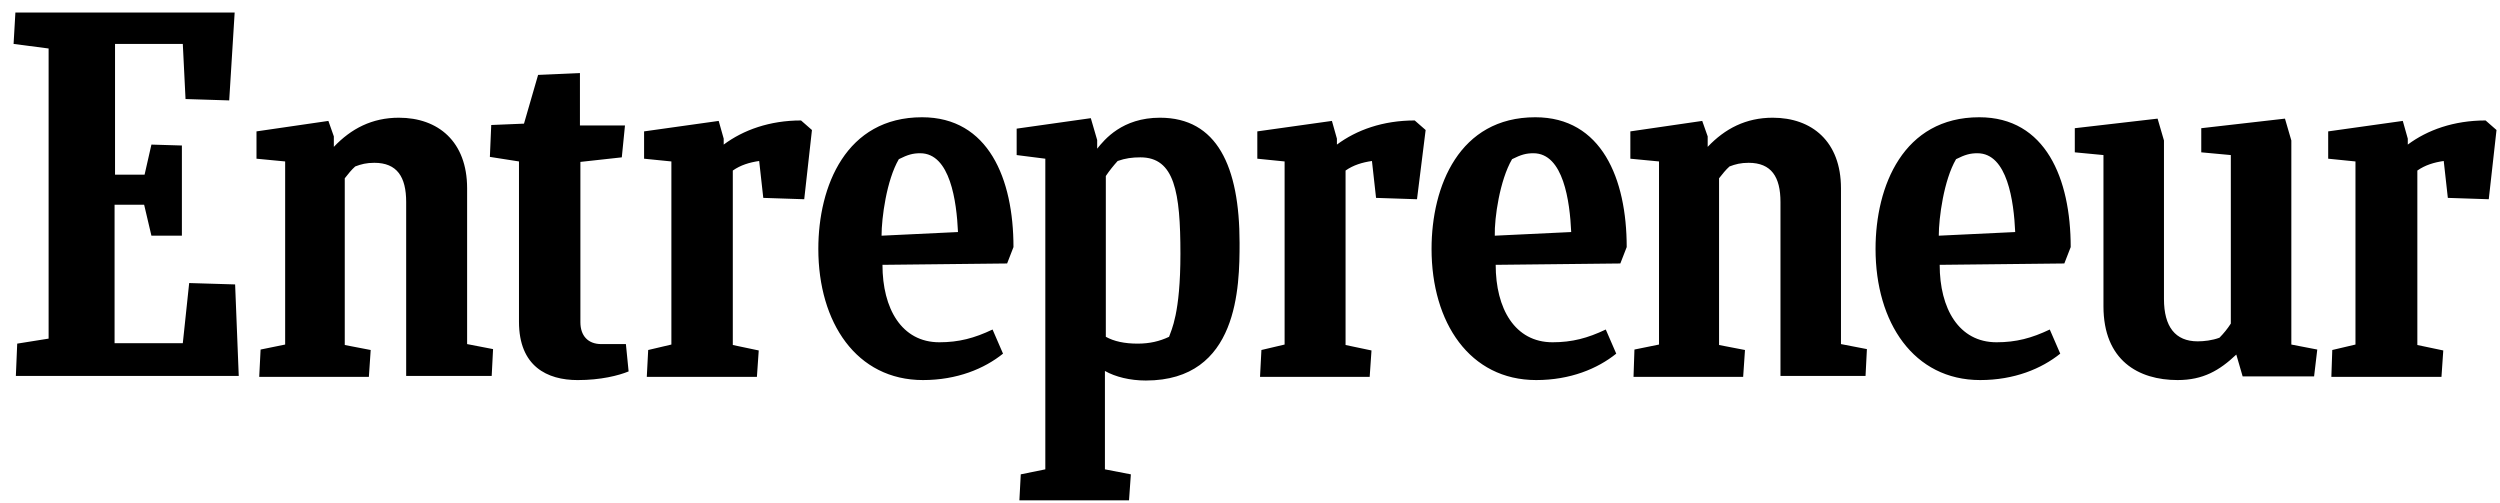 <svg width="164" height="33" viewBox="0 0 164 33" fill="none" xmlns="http://www.w3.org/2000/svg">
<path d="M1.129 22.542L3.189 22.213V3.181L0.891 2.882L1.01 0.82H15.394L15.036 6.587L12.171 6.497L11.992 2.882H7.546V11.457H9.485L9.933 9.485L11.932 9.545V15.461H9.933L9.455 13.429H7.516V22.512H11.992L12.41 18.568L15.424 18.658L15.662 24.663H1.04L1.129 22.542ZM17.006 24.693L17.095 22.93L18.706 22.602V10.591L16.826 10.411V8.619L21.542 7.932L21.9 8.947V9.634C23.034 8.439 24.406 7.722 26.167 7.722C28.734 7.722 30.643 9.276 30.643 12.353V22.572L32.345 22.901L32.255 24.663H26.645V13.25C26.645 11.606 26.048 10.68 24.556 10.68C24.048 10.68 23.69 10.77 23.302 10.919C23.064 11.129 22.825 11.427 22.616 11.696V22.632L24.317 22.96L24.198 24.723H17.006V24.693ZM107.16 24.693L107.219 22.93L108.831 22.602V10.591L106.951 10.411V8.619L111.666 7.932L112.024 8.947V9.634C113.158 8.439 114.531 7.722 116.291 7.722C118.858 7.722 120.768 9.276 120.768 12.353V22.572L122.469 22.901L122.379 24.663H116.799V13.25C116.799 11.606 116.202 10.68 114.71 10.68C114.202 10.68 113.844 10.77 113.456 10.919C113.218 11.129 112.979 11.427 112.77 11.696V22.632L114.471 22.96L114.351 24.723H107.16V24.693ZM41.237 24.365C40.581 24.634 39.417 24.933 37.895 24.933C35.896 24.933 34.045 24.036 34.045 21.108V10.591L32.136 10.292L32.225 8.2L34.374 8.111L35.299 4.914L38.044 4.794V8.23H40.999L40.79 10.322L38.074 10.621V21.138C38.074 22.004 38.552 22.572 39.447 22.572H41.059L41.237 24.365ZM152.938 24.693L152.997 22.96L154.519 22.602V10.591L152.729 10.411V8.619L157.623 7.932L157.951 9.097V9.485C159.235 8.529 160.966 7.902 163.055 7.902L163.771 8.529L163.263 13.07L160.578 12.981L160.309 10.561C159.682 10.65 159.085 10.83 158.578 11.188V22.632L160.279 22.99L160.16 24.723H152.938V24.693ZM82.659 24.693L82.749 22.96L84.27 22.602V10.591L82.48 10.411V8.619L87.374 7.932L87.702 9.097V9.485C88.986 8.529 90.716 7.902 92.805 7.902L93.522 8.529L92.955 13.07L90.269 12.981L90 10.561C89.374 10.65 88.777 10.83 88.269 11.188V22.632L89.97 22.99L89.851 24.723H82.659V24.693ZM42.431 24.693L42.521 22.96L44.043 22.602V10.591L42.252 10.411V8.619L47.146 7.932L47.475 9.097V9.485C48.758 8.529 50.489 7.902 52.548 7.902L53.264 8.529L52.757 13.07L50.071 12.981L49.802 10.561C49.176 10.65 48.579 10.83 48.072 11.188V22.632L49.773 22.99L49.653 24.723H42.431V24.693ZM57.89 17.373C57.89 20.241 59.143 22.453 61.62 22.453C62.903 22.453 63.918 22.184 65.112 21.616L65.798 23.199C64.575 24.185 62.784 24.932 60.546 24.932C56.189 24.932 53.682 21.168 53.682 16.327C53.682 12.204 55.502 7.692 60.486 7.692C64.843 7.692 66.484 11.726 66.484 16.208L66.067 17.284L57.89 17.373ZM57.83 15.461L62.844 15.222C62.754 13.22 62.336 10.053 60.367 10.053C59.889 10.053 59.561 10.142 58.964 10.441C58.158 11.816 57.83 14.296 57.83 15.461ZM127.243 17.373C127.243 20.241 128.497 22.453 130.974 22.453C132.257 22.453 133.272 22.184 134.465 21.616L135.152 23.199C133.928 24.185 132.138 24.932 129.9 24.932C125.542 24.932 123.036 21.168 123.036 16.327C123.036 12.204 124.856 7.692 129.84 7.692C134.197 7.692 135.838 11.726 135.838 16.208L135.42 17.284L127.243 17.373ZM127.184 15.461L132.197 15.222C132.108 13.22 131.69 10.053 129.72 10.053C129.243 10.053 128.915 10.142 128.318 10.441C127.512 11.816 127.184 14.296 127.184 15.461ZM98.117 17.373C98.117 20.241 99.371 22.453 101.848 22.453C103.131 22.453 104.146 22.184 105.339 21.616L106.025 23.199C104.802 24.185 103.011 24.932 100.773 24.932C96.416 24.932 93.91 21.168 93.91 16.327C93.91 12.204 95.73 7.692 100.714 7.692C105.071 7.692 106.712 11.726 106.712 16.208L106.294 17.284L98.117 17.373ZM98.058 15.461L103.071 15.222C102.982 13.22 102.564 10.053 100.594 10.053C100.117 10.053 99.788 10.142 99.192 10.441C98.386 11.816 98.028 14.296 98.058 15.461ZM147.118 24.693L146.701 23.259C145.597 24.305 144.522 24.932 142.851 24.932C140.284 24.932 137.987 23.648 137.987 20.092V10.172L136.107 9.993V8.41L141.538 7.782L141.956 9.216V19.614C141.956 21.436 142.702 22.392 144.164 22.392C144.582 22.392 145.119 22.333 145.597 22.154C145.877 21.872 146.127 21.561 146.342 21.227V10.172L144.403 9.993V8.41L149.894 7.782L150.312 9.216V22.602L152.013 22.93L151.804 24.693H147.118ZM74.631 22.542C73.766 22.542 73.079 22.393 72.542 22.094V11.546C72.781 11.188 73.05 10.859 73.318 10.561C73.826 10.381 74.273 10.322 74.81 10.322C77.049 10.322 77.436 12.592 77.436 16.656C77.436 20.57 76.84 21.646 76.691 22.094C76.064 22.392 75.407 22.542 74.631 22.542ZM81.316 15.939C81.316 10.889 79.824 7.722 76.094 7.722C73.617 7.722 72.453 9.156 71.975 9.754V9.186L71.557 7.752L66.693 8.439V10.172L68.573 10.411V30.789L66.962 31.117L66.872 32.82H74.064L74.184 31.117L72.483 30.789V24.335C73.169 24.723 74.124 24.962 75.168 24.962C81.256 24.962 81.316 18.777 81.316 15.939Z" fill="black"/>
</svg>
